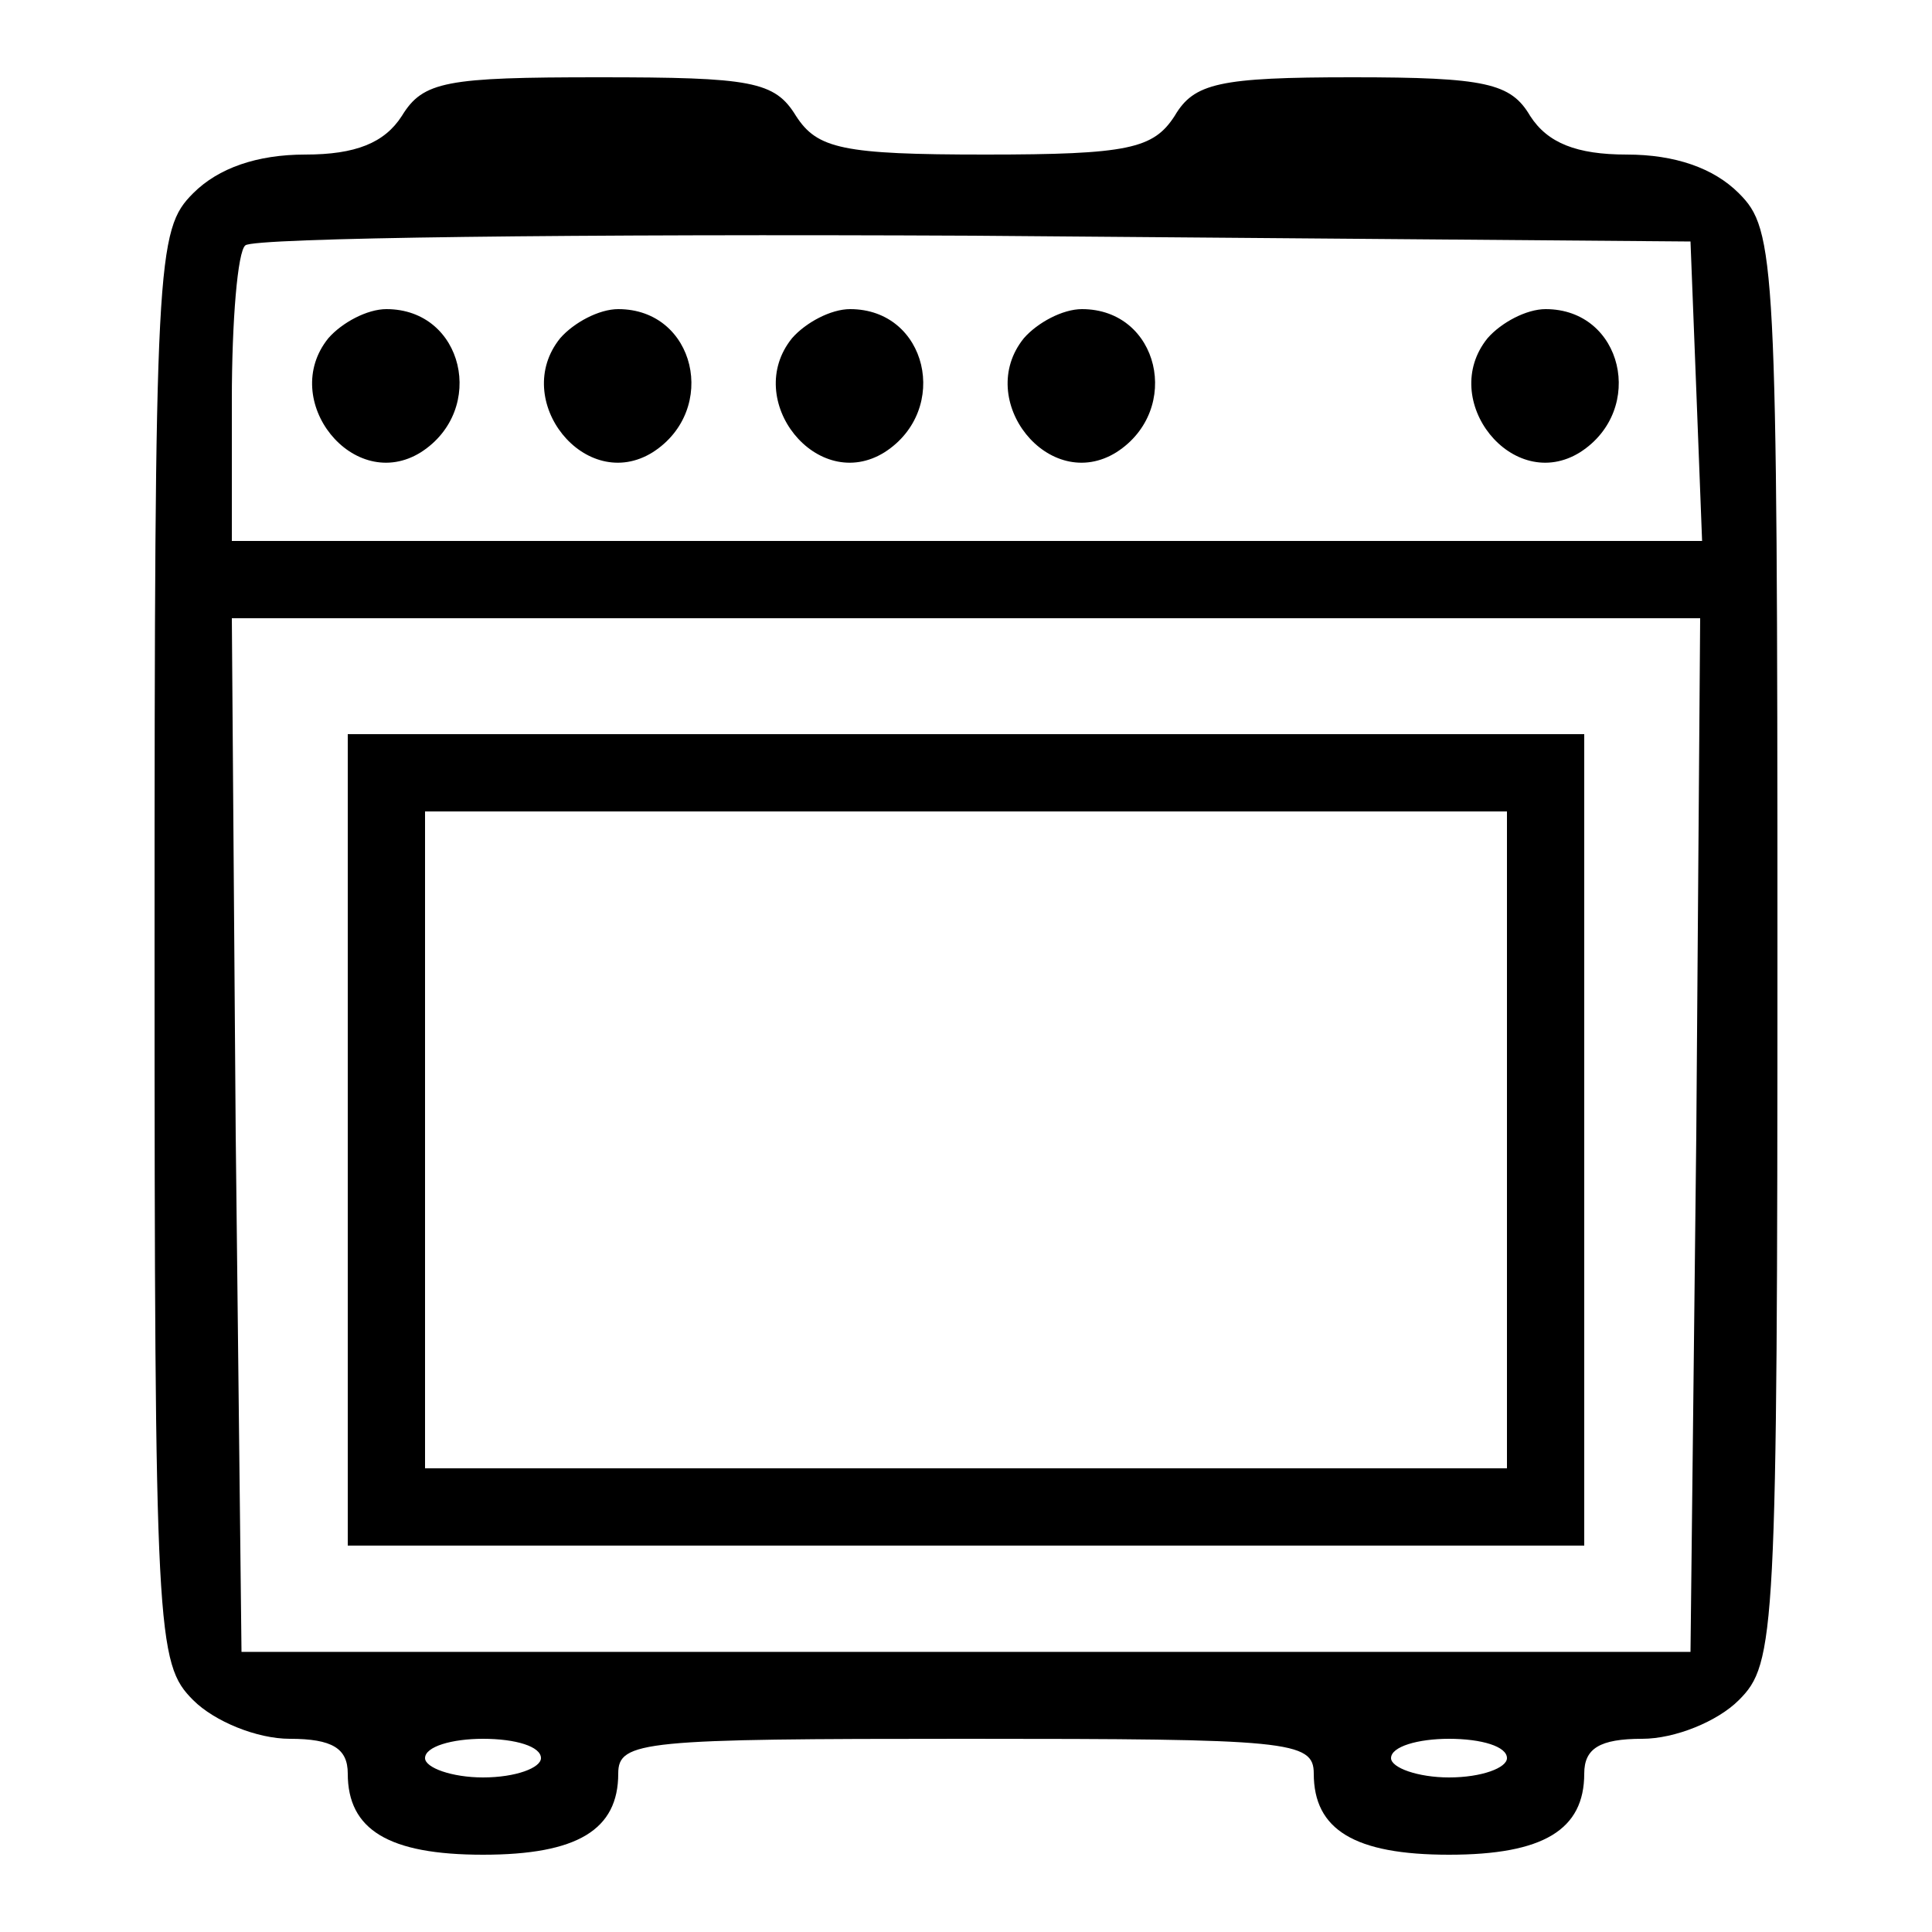 <?xml version="1.0" encoding="UTF-8" standalone="no"?> <svg xmlns="http://www.w3.org/2000/svg" version="1.0" width="100pt" height="100pt" viewBox="0 0 100 100" preserveAspectRatio="xMidYMid meet"><g transform="translate(0,100) scale(0.1,-0.1)" fill="#000000" stroke="none"><path d="M208 940 c-9 -14 -24 -20 -50 -20 -25 0 -45 -7 -58 -20 -19 -19 -20 -33 -20 -390 0 -357 1 -371 20 -390 11 -11 33 -20 50 -20 22 0 30 -5 30 -18 0 -29 21 -42 70 -42 49 0 70 13 70 42 0 17 13 18 180 18 167 0 180 -1 180 -18 0 -29 21 -42 70 -42 49 0 70 13 70 42 0 13 8 18 30 18 17 0 39 9 50 20 19 19 20 33 20 390 0 357 -1 371 -20 390 -13 13 -33 20 -58 20 -26 0 -41 6 -50 20 -10 17 -23 20 -92 20 -69 0 -82 -3 -92 -20 -11 -17 -24 -20 -98 -20 -74 0 -87 3 -98 20 -11 18 -23 20 -102 20 -79 0 -91 -2 -102 -20z m670 -142 l3 -78 -381 0 -380 0 0 73 c0 41 3 77 7 80 4 4 173 6 377 5 l371 -3 3 -77z m0 -385 l-3 -268 -375 0 -375 0 -3 268 -2 267 380 0 380 0 -2 -267z m-598 -323 c0 -5 -13 -10 -30 -10 -16 0 -30 5 -30 10 0 6 14 10 30 10 17 0 30 -4 30 -10z m500 0 c0 -5 -13 -10 -30 -10 -16 0 -30 5 -30 10 0 6 14 10 30 10 17 0 30 -4 30 -10z"></path><path d="M170 825 c-26 -32 13 -81 48 -59 34 22 22 74 -18 74 -10 0 -23 -7 -30 -15z"></path><path d="M290 825 c-26 -32 13 -81 48 -59 34 22 22 74 -18 74 -10 0 -23 -7 -30 -15z"></path><path d="M410 825 c-26 -32 13 -81 48 -59 34 22 22 74 -18 74 -10 0 -23 -7 -30 -15z"></path><path d="M530 825 c-26 -32 13 -81 48 -59 34 22 22 74 -18 74 -10 0 -23 -7 -30 -15z"></path><path d="M770 825 c-26 -32 13 -81 48 -59 34 22 22 74 -18 74 -10 0 -23 -7 -30 -15z"></path><path d="M180 410 l0 -210 320 0 320 0 0 210 0 210 -320 0 -320 0 0 -210z m600 0 l0 -170 -280 0 -280 0 0 170 0 170 280 0 280 0 0 -170z"></path></g></svg> 